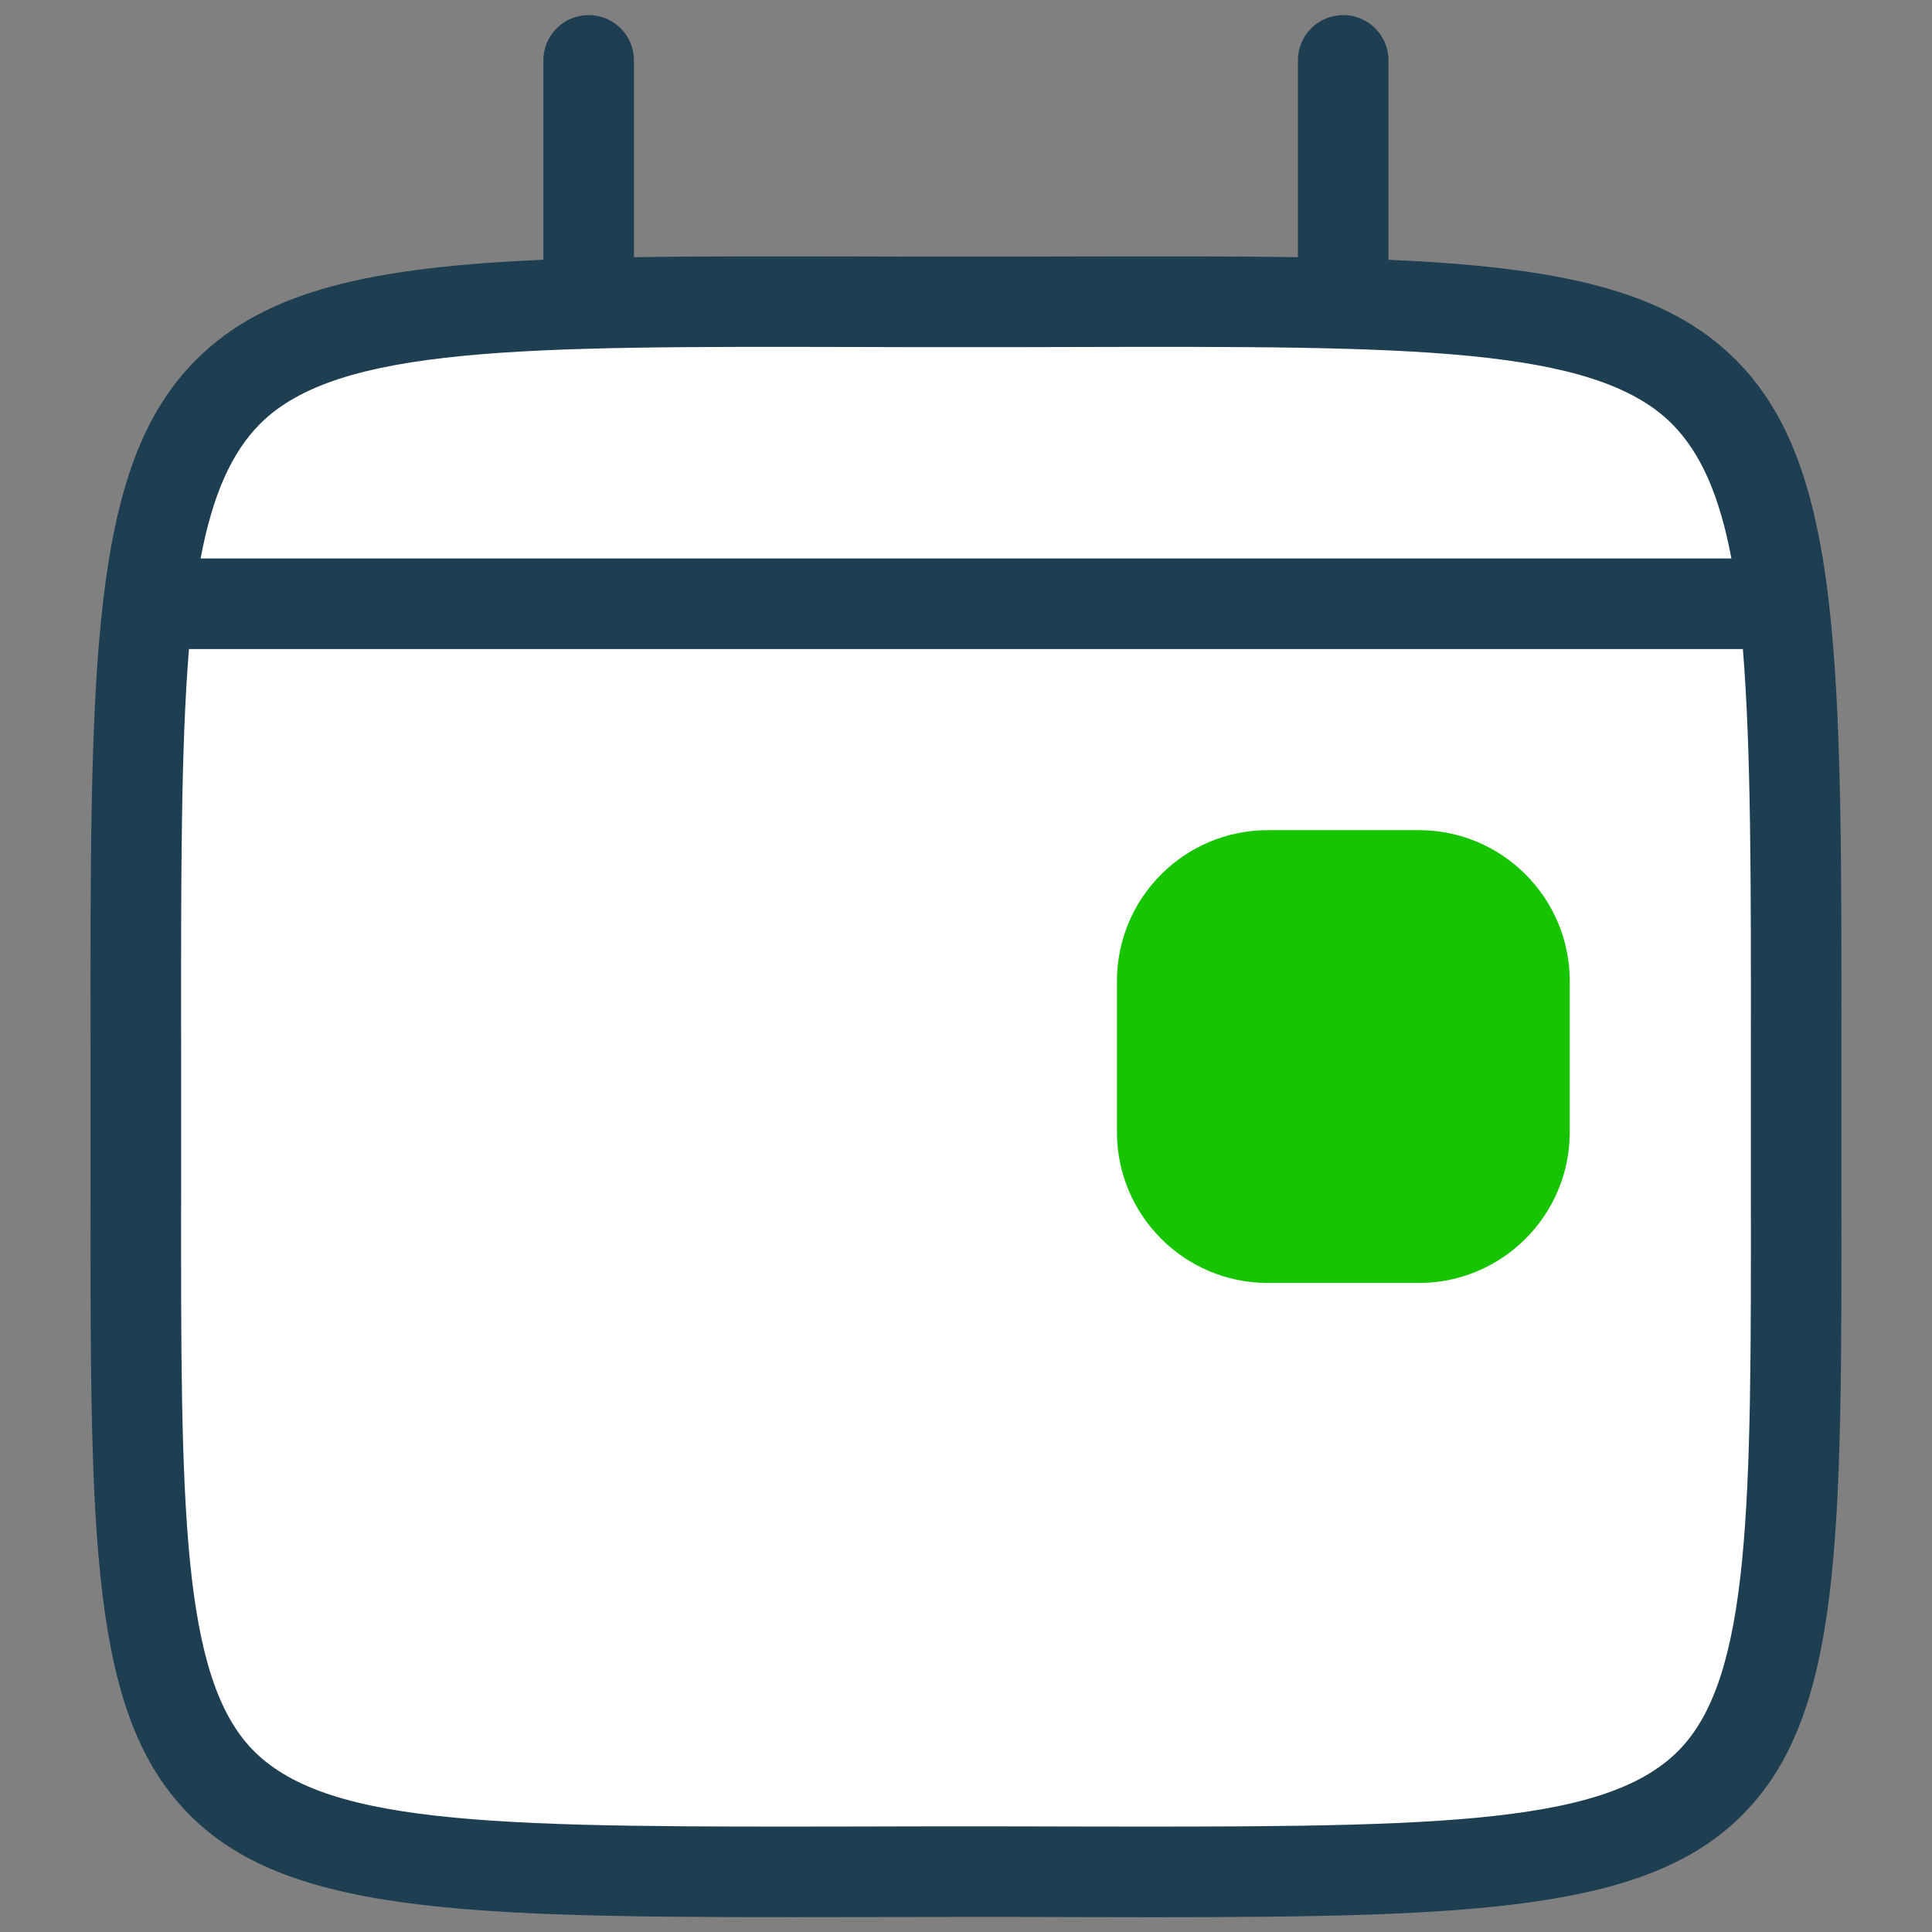 <?xml version="1.0" encoding="UTF-8"?>
<svg xmlns="http://www.w3.org/2000/svg" xmlns:xlink="http://www.w3.org/1999/xlink" viewBox="0,0,256,256" width="256px" height="256px" fill-rule="nonzero">
  <rect x="0" y="0" width="256" height="256" fill="#808080" stroke="none"/>
  <g fill="none" fill-rule="nonzero" stroke="none" stroke-width="1" stroke-linecap="butt" stroke-linejoin="miter" stroke-miterlimit="10" stroke-dasharray="" stroke-dashoffset="0" font-family="none" font-weight="none" font-size="none" text-anchor="none" style="mix-blend-mode: normal">
    <g transform="scale(2,2)">
      <path d="M99,124h-70c-11.05,0 -20,-8.95 -20,-20v-64c0,-11.05 8.95,-20 20,-20h70c11.05,0 20,8.95 20,20v64c0,11.05 -8.95,20 -20,20z" fill="#ffffff"></path>
      <path d="M94,55h-10c-5.52,0 -10,4.48 -10,10v10c0,5.52 4.48,10 10,10h10c5.52,0 10,-4.48 10,-10v-10c0,-5.52 -4.48,-10 -10,-10z" fill="#17c400"></path>
      <path d="M122,74.48v-4.79c0.02,-25.86 0.03,-38.83 -7.01,-45.86c-4.6,-4.59 -11.6,-6.12 -23,-6.62v-13.21c0,-1.66 -1.34,-3 -3,-3c-1.66,0 -3,1.34 -3,3v13.04c-4.39,-0.07 -9.31,-0.06 -14.87,-0.05c-2.26,0.01 -4.63,0.01 -7.12,0.01c-2.49,0 -4.86,0 -7.13,-0.01c-5.56,-0.01 -10.49,-0.02 -14.87,0.05v-13.04c0,-1.66 -1.34,-3 -3,-3c-1.66,0 -3,1.34 -3,3v13.21c-11.39,0.49 -18.4,2.02 -23,6.62c-7.04,7.03 -7.03,20 -7,45.86v4.79v4.34c-0.02,23.19 -0.03,34.83 6.59,41.45c6.81,6.81 19.46,6.78 44.66,6.74c2.15,0 4.4,-0.01 6.75,-0.01c2.35,0 4.6,0 6.75,0.01c1.93,0 3.78,0.01 5.57,0.01c21.53,0 32.8,-0.46 39.09,-6.75c6.62,-6.62 6.61,-18.26 6.59,-41.45zM56.86,22.99c2.27,0.01 4.65,0.01 7.14,0.01c2.49,0 4.87,0 7.14,-0.01c22.21,-0.05 34.46,-0.07 39.62,5.08c1.95,1.95 3.18,4.84 3.95,8.93h-101.42c0.77,-4.09 2,-6.98 3.95,-8.93c5.16,-5.15 17.4,-5.13 39.62,-5.08zM116,78.82c0.02,20.85 0.03,32.34 -4.83,37.2c-5.05,5.05 -16.87,5.03 -40.41,4.99c-2.15,-0.01 -4.41,-0.01 -6.76,-0.01c-2.35,0 -4.61,0 -6.76,0.01c-23.54,0.04 -35.36,0.06 -40.41,-4.99c-4.86,-4.86 -4.85,-16.35 -4.83,-37.2v-4.34v-4.79c-0.01,-11.39 -0.02,-20.1 0.52,-26.69h102.95c0.54,6.59 0.54,15.3 0.53,26.68v4.79z" fill="#1e3e51"></path>
    </g>
  </g>
</svg>
